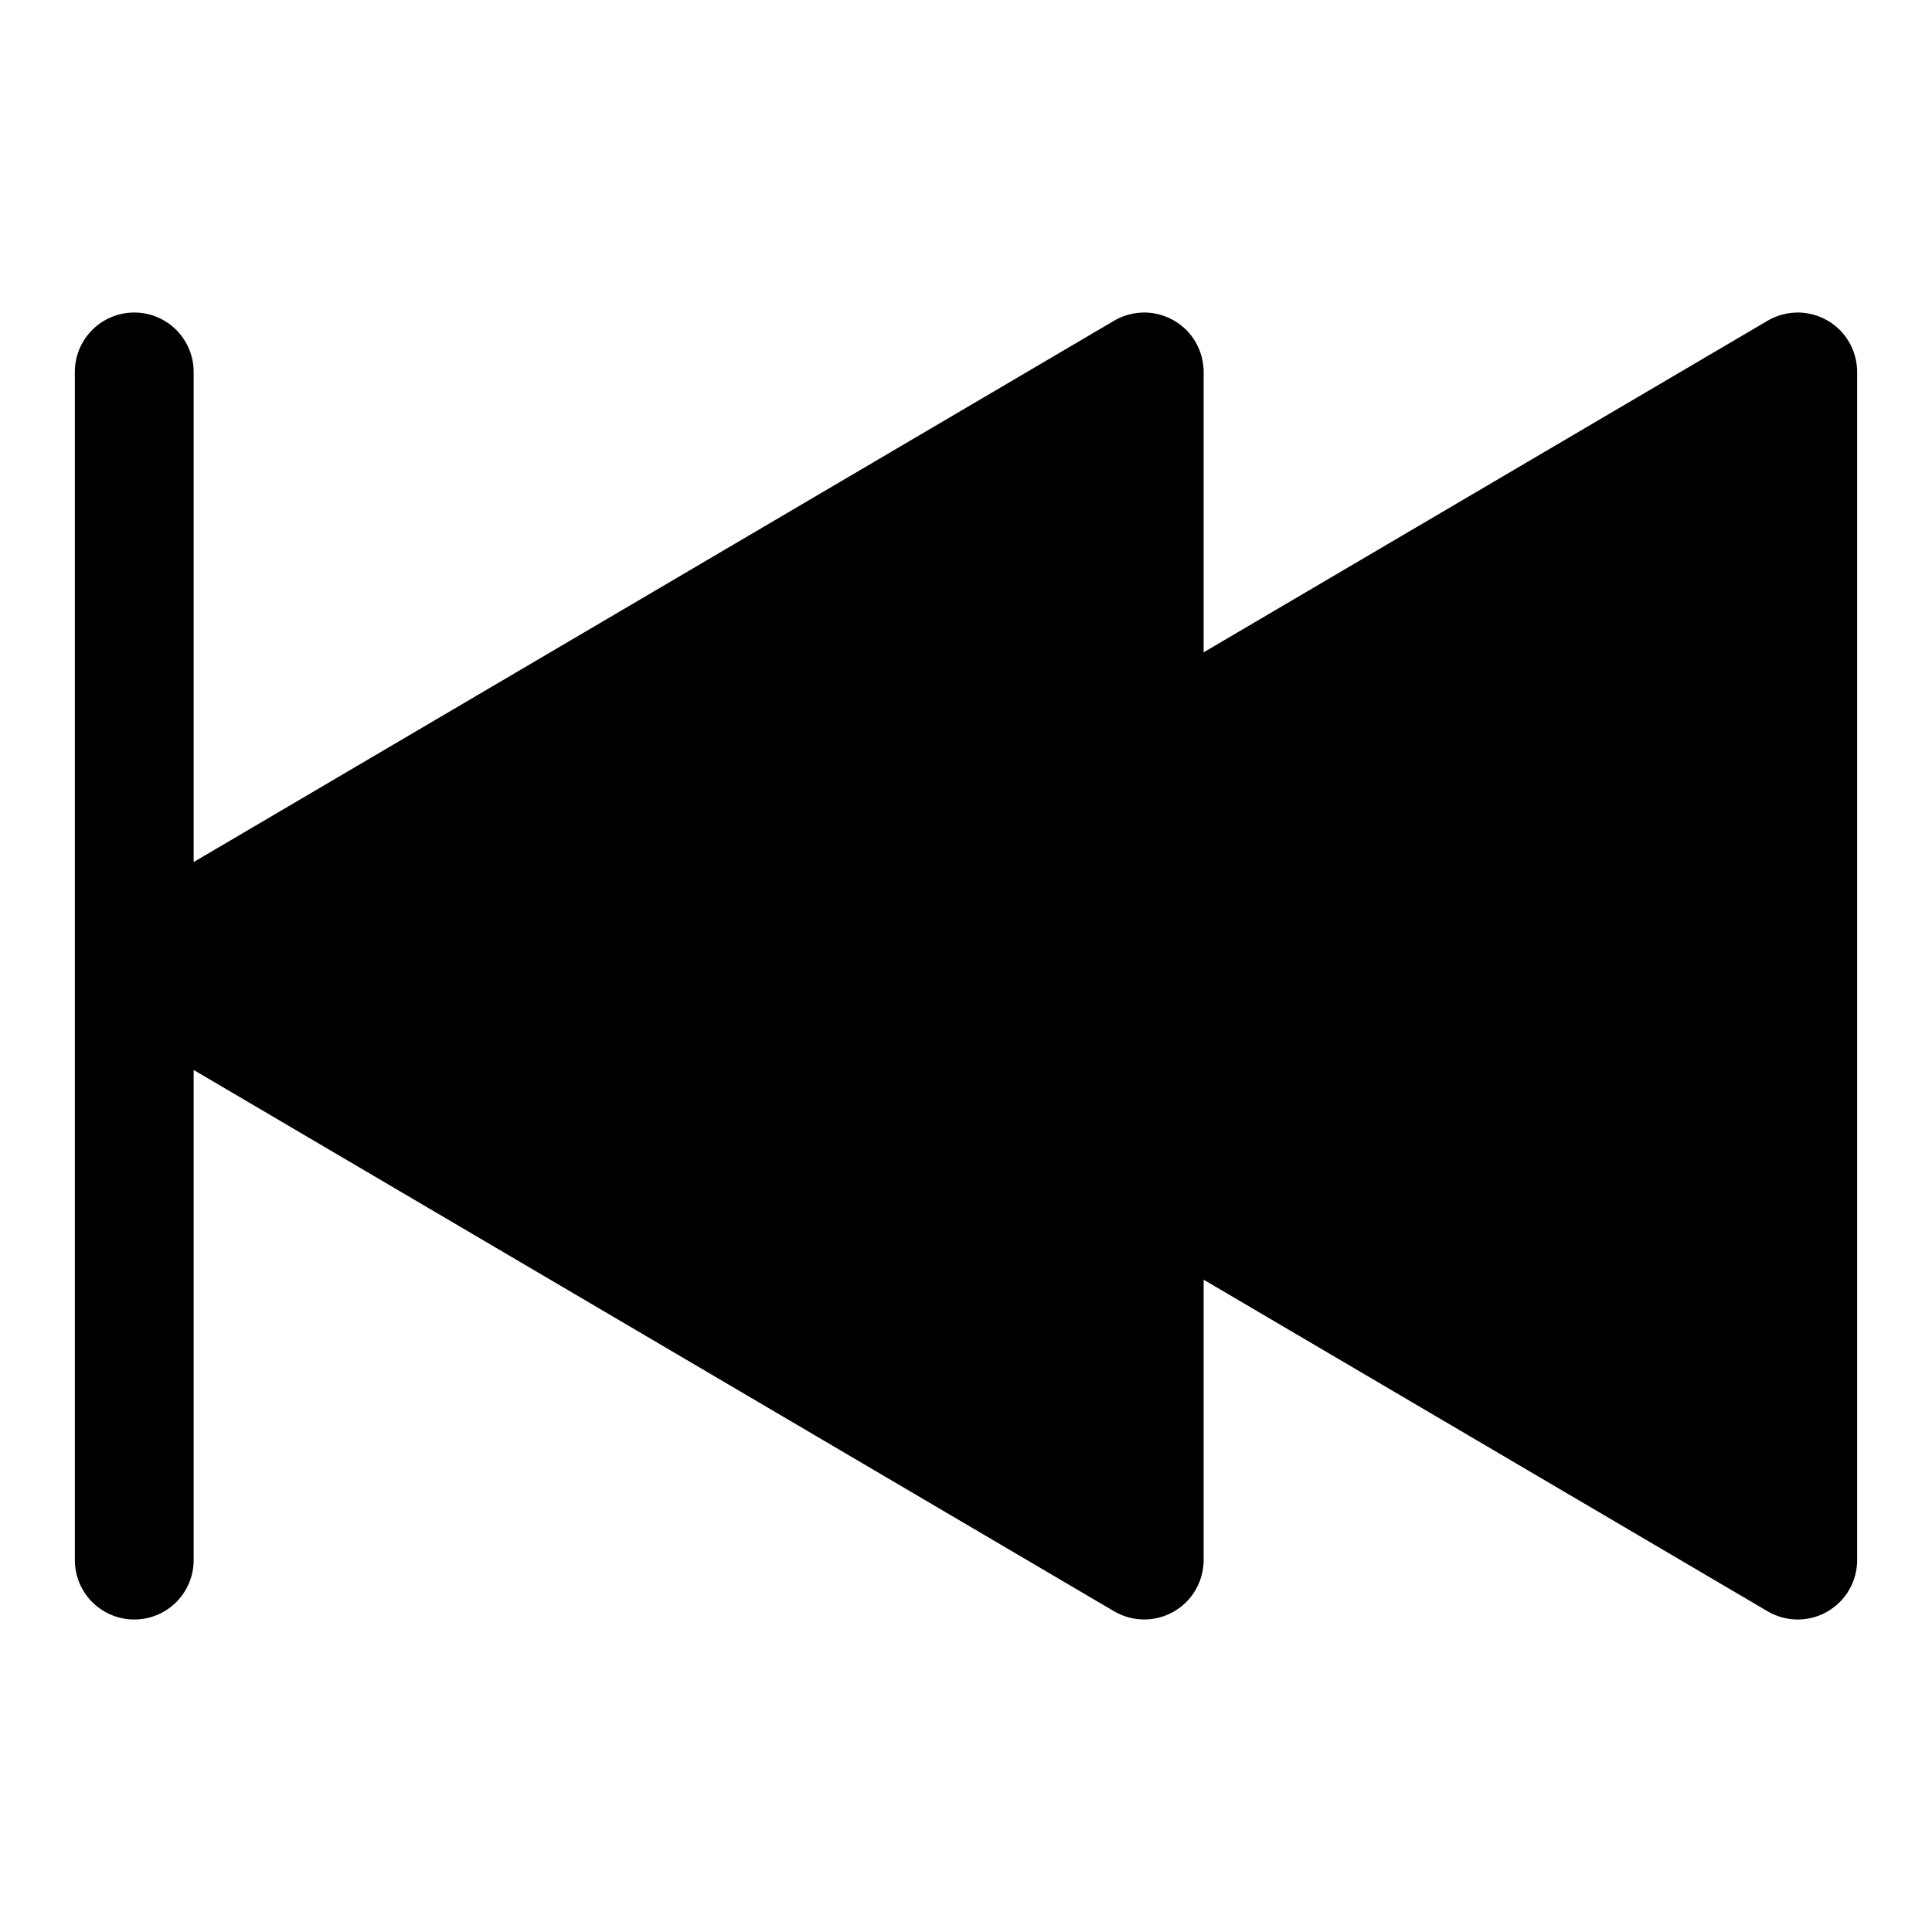 <?xml version="1.0" encoding="UTF-8"?>
<!-- Uploaded to: ICON Repo, www.iconrepo.com, Generator: ICON Repo Mixer Tools -->
<svg fill="#000000" width="800px" height="800px" version="1.1" viewBox="144 144 512 512" xmlns="http://www.w3.org/2000/svg">
 <path d="m636.16 242.56v314.88c0 4.176-1.66 8.18-4.613 11.133-2.953 2.953-6.957 4.613-11.133 4.613-2.824 0-5.598-0.762-8.027-2.203l-149.41-87.852v74.309c-0.004 3.723-1.32 7.324-3.727 10.168-2.402 2.84-5.734 4.738-9.406 5.356-3.672 0.617-7.441-0.082-10.641-1.98l-243.88-143.43v129.89c0 5.625-3 10.824-7.871 13.637s-10.871 2.812-15.742 0c-4.871-2.812-7.875-8.012-7.875-13.637v-314.88c0-5.625 3.004-10.824 7.875-13.637 4.871-2.812 10.871-2.812 15.742 0s7.871 8.012 7.871 13.637v129.89l243.88-143.43c3.199-1.898 6.969-2.602 10.641-1.984 3.672 0.617 7.004 2.516 9.406 5.359 2.406 2.84 3.723 6.441 3.727 10.164v74.312l149.41-87.852c3.199-1.898 6.973-2.602 10.641-1.984 3.672 0.617 7.004 2.516 9.406 5.359 2.406 2.84 3.727 6.441 3.727 10.164z"/>
</svg>